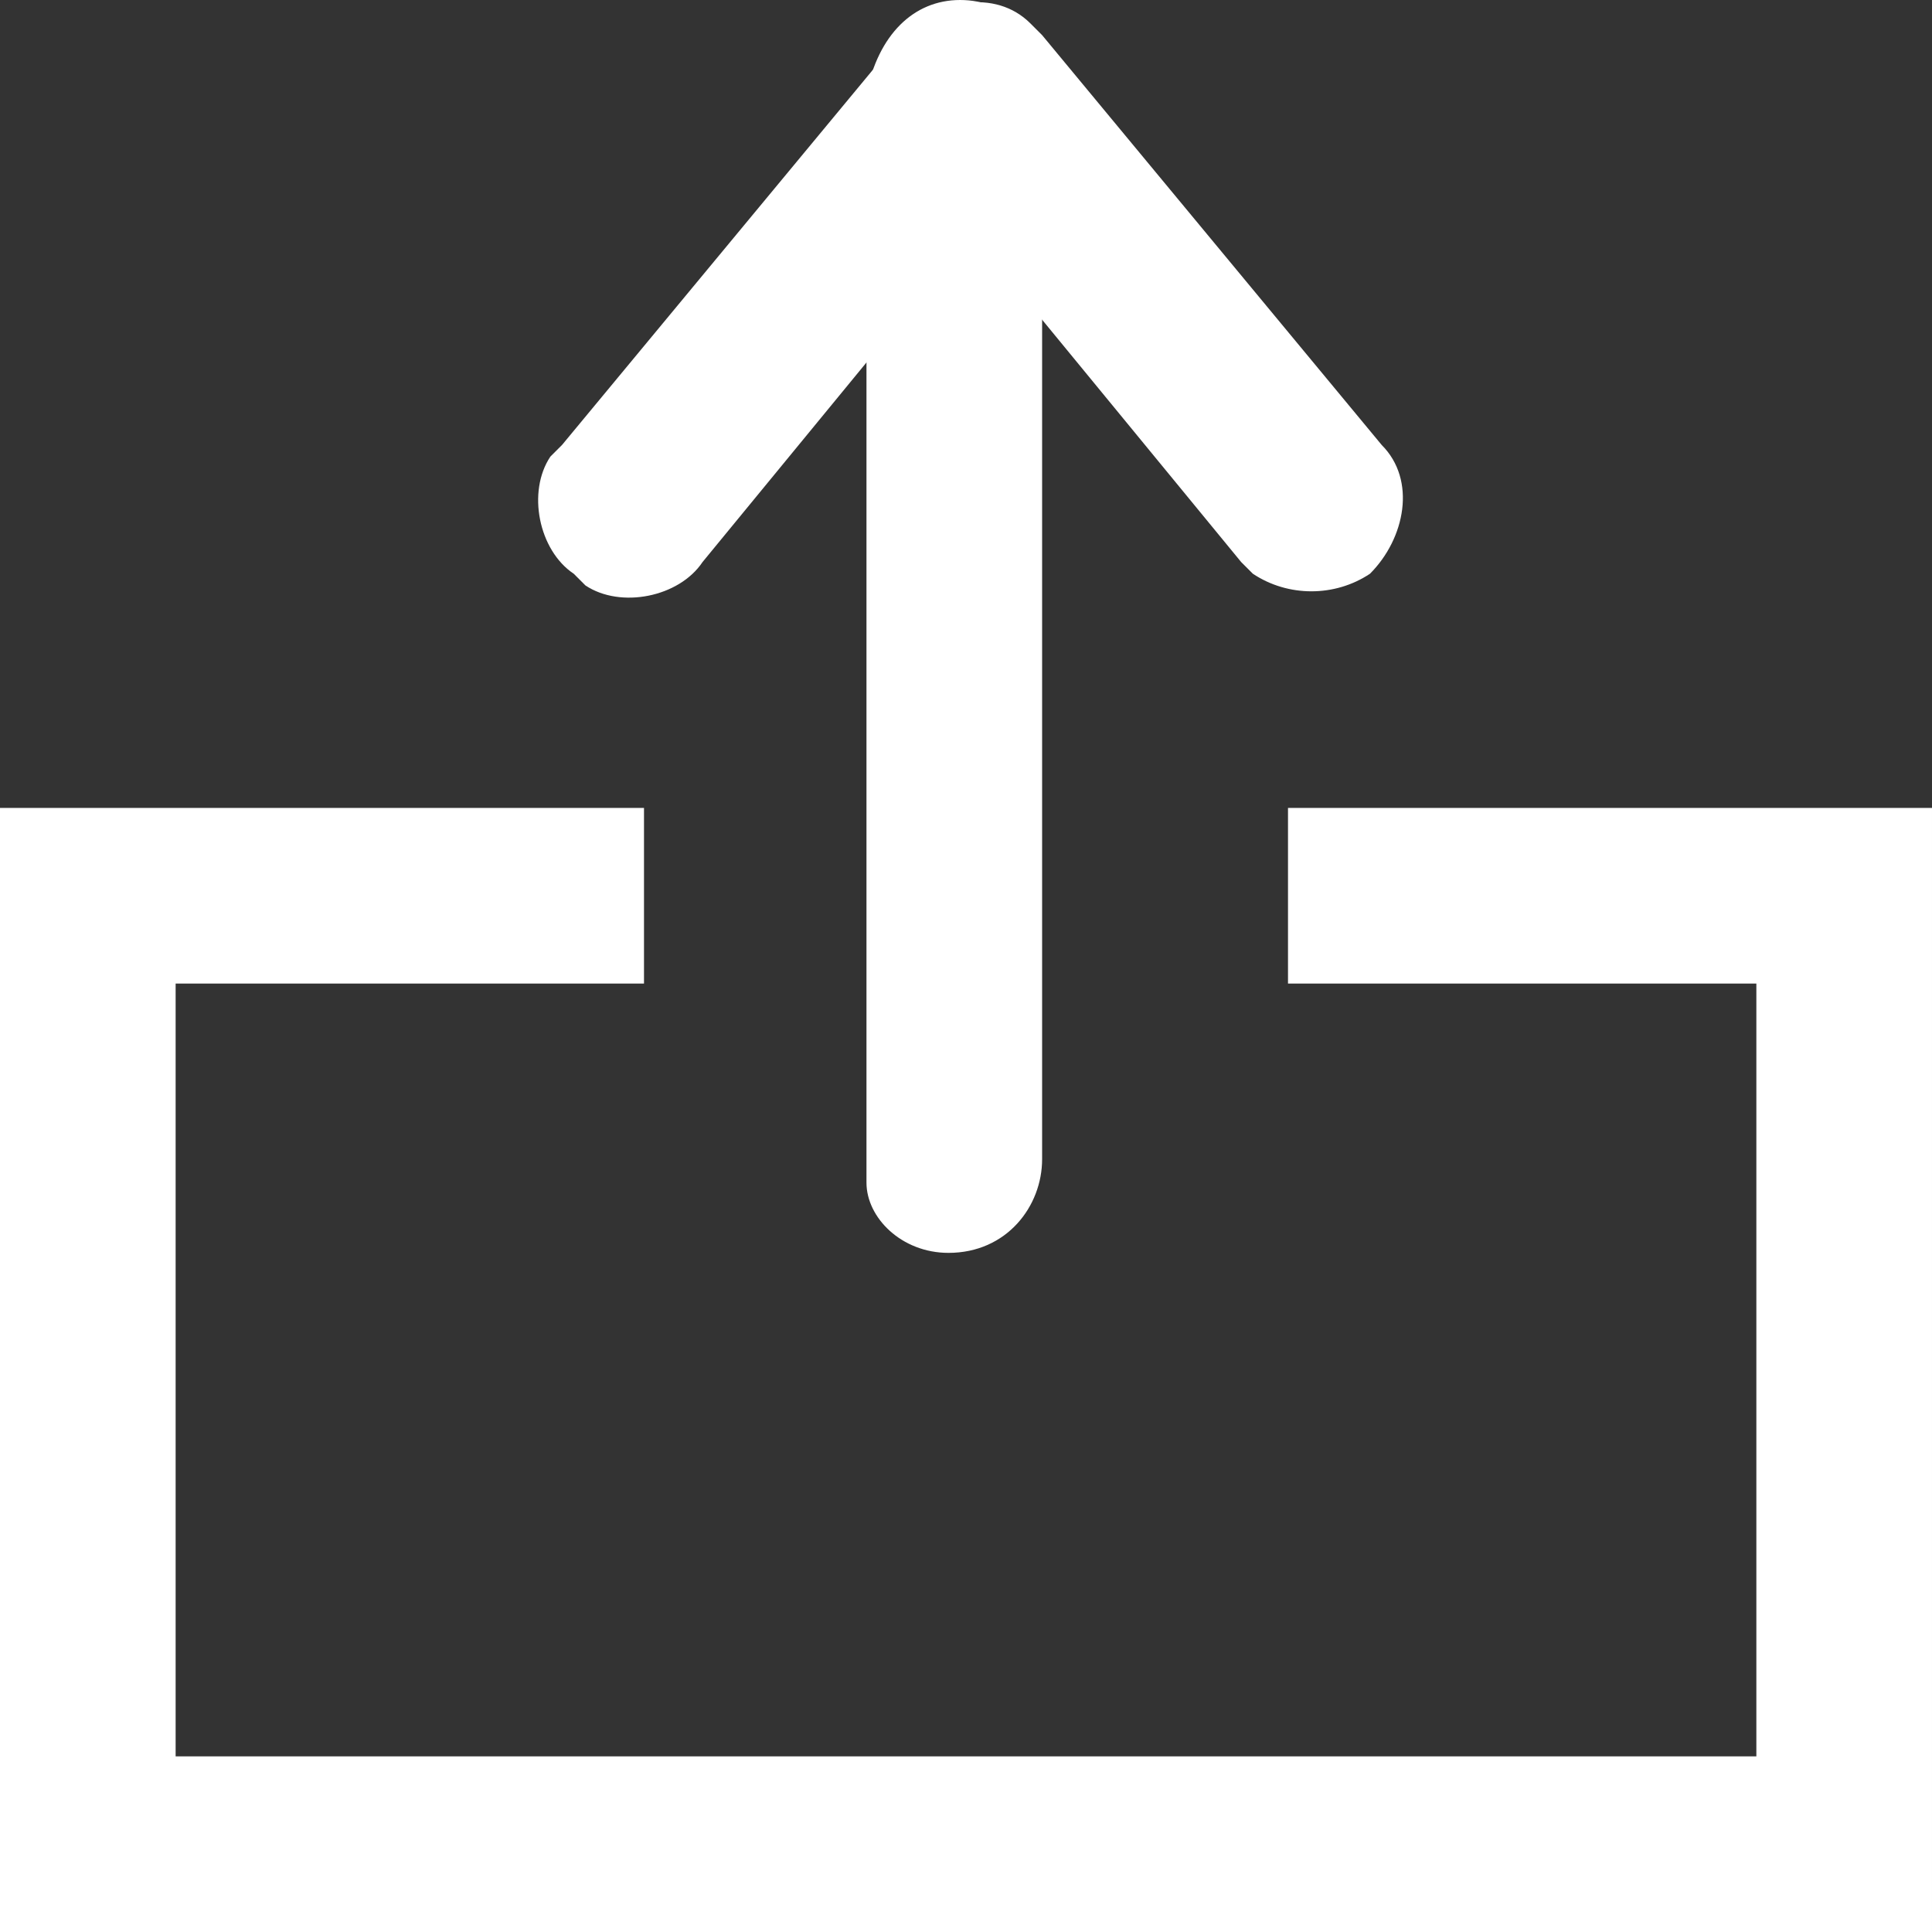 <svg version="1.1" id="レイヤー_1" xmlns="http://www.w3.org/2000/svg" x="0" y="0" viewBox="0 0 16.5 16.5" xml:space="preserve"><rect x="0" y="0" width="16.5" height="16.5" fill="#333333" stroke="none"/><style>.st0{fill:#fff}</style><g id="share-button" transform="translate(195 717)"><path id="Path" class="st0" d="M-189.5-710.1v1.5h-4v6.6h13.5v-6.6h-4v-1.5h5.5v9.6H-195v-9.6z"/><path id="Path-2" class="st0" d="M-186.8-717c.4 0 .7.3.7.6v9.3c0 .4-.3.8-.8.8-.4 0-.7-.3-.7-.6v-9.3c.1-.5.4-.8.8-.8z"/><path id="Path-3" class="st0" d="M-187.3-716.7c.3-.3.8-.4 1.1-.1l.1.1 2.9 3.5c.3.3.2.8-.1 1.1-.3.2-.7.2-1 0l-.1-.1-2.3-2.8-2.3 2.8c-.2.3-.7.4-1 .2l-.1-.1c-.3-.2-.4-.7-.2-1l.1-.1 2.9-3.5z"/></g></svg>